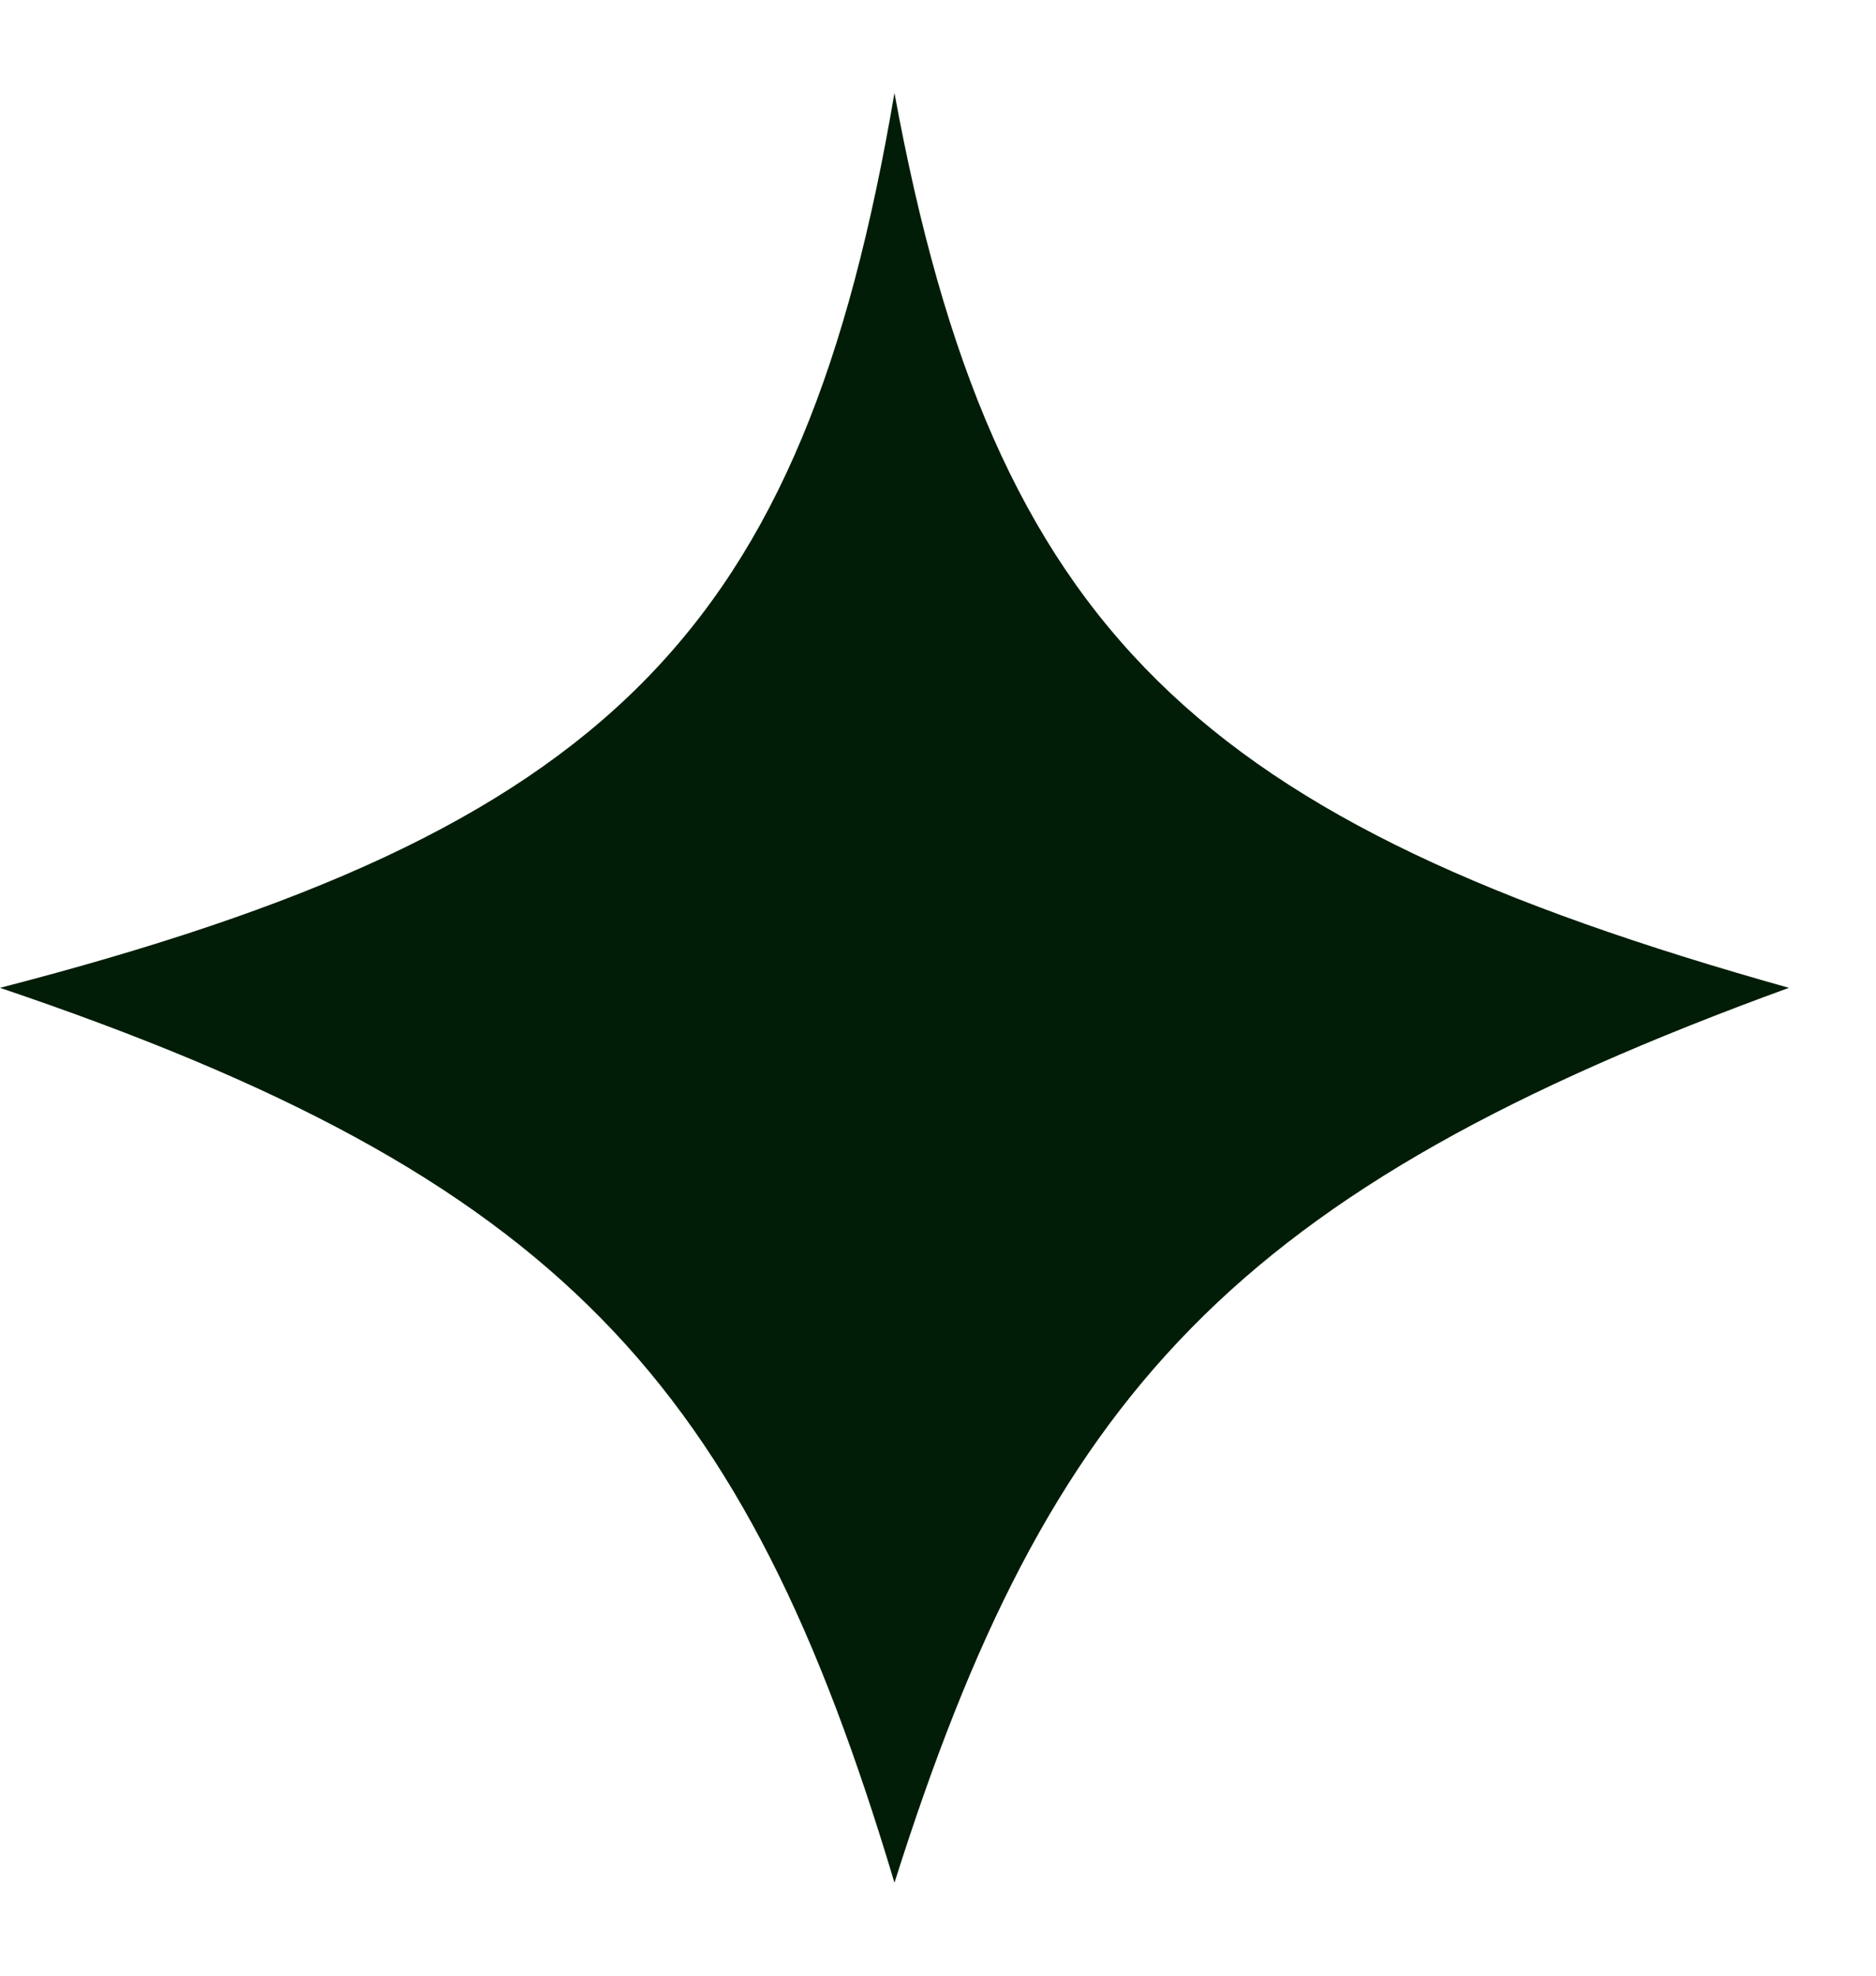 <svg width="19" height="20" viewBox="0 0 19 20" fill="none" xmlns="http://www.w3.org/2000/svg">
<path d="M0 10C6.179 8.402 8.131 6.401 9.059 0.941C10.064 6.407 12.139 8.321 18.118 10C12.482 12.052 10.622 14.124 9.059 19.059C7.541 13.983 5.669 11.915 0 10Z" fill="#011D07"/>
</svg>
